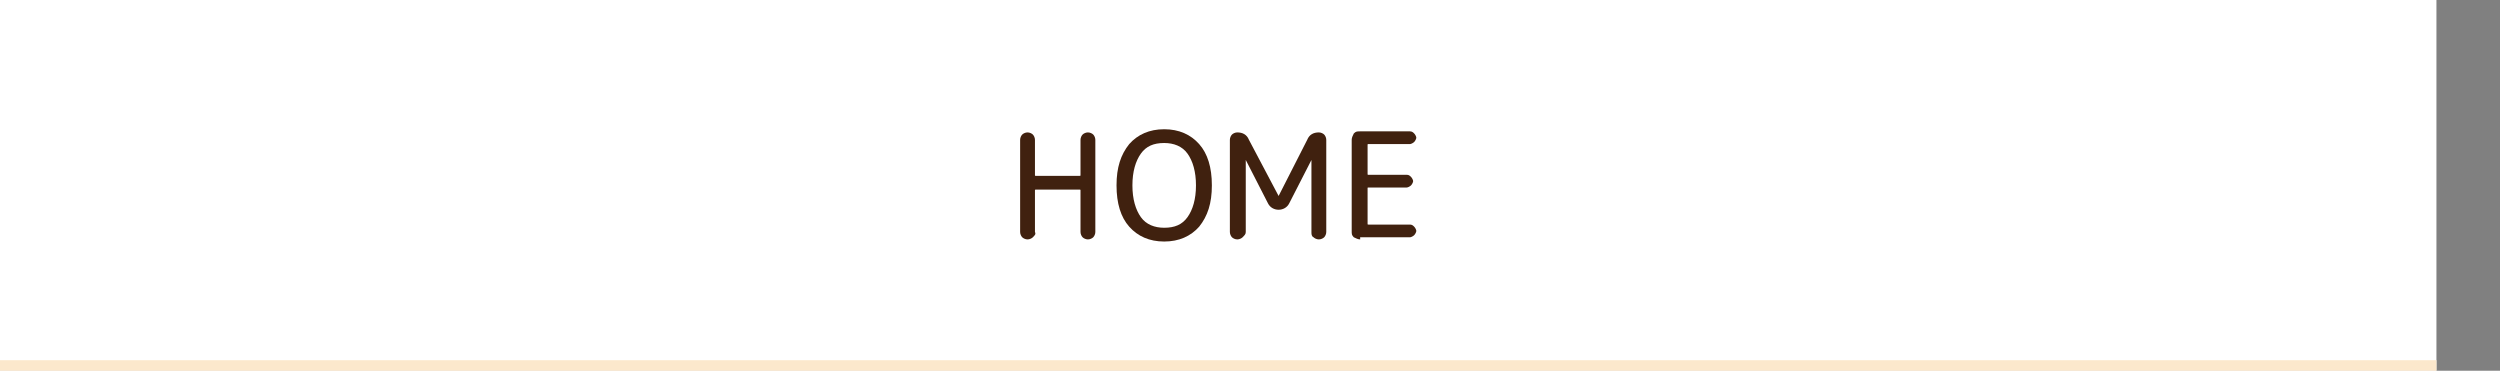 <?xml version="1.0" encoding="utf-8"?>
<!-- Generator: Adobe Illustrator 27.4.1, SVG Export Plug-In . SVG Version: 6.00 Build 0)  -->
<svg version="1.1" id="レイヤー_1" xmlns="http://www.w3.org/2000/svg" xmlns:xlink="http://www.w3.org/1999/xlink" x="0px"
	 y="0px" viewBox="0 0 236 35" style="enable-background:new 0 0 236 35;" xml:space="preserve">
<rect x="0" y="0" width="236" height="35" fill="#808080" stroke="none"/>
<style type="text/css">
	.st0{fill:#FFFFFF;}
	.st1{fill:#40210F;}
	.st2{fill:#FCE8CC;}
</style>
<g>
	<rect class="st0" width="230" height="35"/>
	<g>
		<g>
			<path class="st1" d="M97.5,22.4c-0.1,0.1-0.3,0.2-0.5,0.2s-0.4-0.1-0.5-0.2c-0.1-0.1-0.2-0.3-0.2-0.5v-8.7c0-0.2,0.1-0.4,0.2-0.5
				c0.1-0.1,0.3-0.2,0.5-0.2s0.4,0.1,0.5,0.2c0.1,0.1,0.2,0.3,0.2,0.5v3.3c0,0.1,0,0.1,0.1,0.1h4.1c0.1,0,0.1,0,0.1-0.1v-3.3
				c0-0.2,0.1-0.4,0.2-0.5c0.1-0.1,0.3-0.2,0.5-0.2s0.4,0.1,0.5,0.2c0.1,0.1,0.2,0.3,0.2,0.5v8.7c0,0.2-0.1,0.4-0.2,0.5
				c-0.1,0.1-0.3,0.2-0.5,0.2s-0.4-0.1-0.5-0.2c-0.1-0.1-0.2-0.3-0.2-0.5v-3.9c0-0.1,0-0.1-0.1-0.1h-4.1c-0.1,0-0.1,0-0.1,0.1v3.9
				C97.8,22.1,97.7,22.2,97.5,22.4z"/>
			<path class="st1" d="M113.2,21.4c-0.8,0.9-1.9,1.4-3.3,1.4c-1.4,0-2.5-0.5-3.3-1.4c-0.8-0.9-1.2-2.2-1.2-3.9
				c0-1.7,0.4-2.9,1.2-3.9c0.8-0.9,1.9-1.4,3.3-1.4c1.4,0,2.5,0.5,3.3,1.4c0.8,0.9,1.2,2.2,1.2,3.9C114.4,19.2,114,20.4,113.2,21.4z
				 M112.1,14.5c-0.5-0.7-1.3-1-2.2-1c-1,0-1.7,0.3-2.2,1c-0.5,0.7-0.8,1.7-0.8,3s0.3,2.3,0.8,3c0.5,0.7,1.3,1,2.2,1
				c1,0,1.7-0.3,2.2-1c0.5-0.7,0.8-1.7,0.8-3S112.6,15.2,112.1,14.5z"/>
			<path class="st1" d="M117.3,22.4c-0.1,0.1-0.3,0.2-0.5,0.2c-0.2,0-0.4-0.1-0.5-0.2c-0.1-0.1-0.2-0.3-0.2-0.5v-8.7
				c0-0.2,0.1-0.4,0.2-0.5s0.3-0.2,0.5-0.2c0.5,0,0.9,0.2,1.1,0.7l2.8,5.3c0,0,0,0,0,0c0,0,0,0,0,0l2.7-5.3c0.2-0.5,0.6-0.7,1.1-0.7
				c0.2,0,0.4,0.1,0.5,0.2c0.1,0.1,0.2,0.3,0.2,0.5v8.7c0,0.2-0.1,0.4-0.2,0.5c-0.1,0.1-0.3,0.2-0.5,0.2c-0.2,0-0.4-0.1-0.5-0.2
				c-0.2-0.1-0.2-0.3-0.2-0.5v-6.8c0,0,0,0,0,0s0,0,0,0l-2.1,4.1c-0.2,0.4-0.6,0.6-1,0.6s-0.8-0.2-1-0.6l-2.1-4.1c0,0,0,0,0,0
				c0,0,0,0,0,0v6.8C117.6,22.1,117.5,22.2,117.3,22.4z"/>
			<path class="st1" d="M128.4,22.6c-0.2,0-0.4-0.1-0.6-0.2c-0.2-0.2-0.2-0.3-0.2-0.6v-8.6c0-0.2,0.1-0.4,0.2-0.6
				c0.2-0.2,0.3-0.2,0.6-0.2h4.7c0.2,0,0.3,0.1,0.4,0.2c0.1,0.1,0.2,0.3,0.2,0.4s-0.1,0.3-0.2,0.4c-0.1,0.1-0.3,0.2-0.4,0.2h-3.9
				c-0.1,0-0.1,0-0.1,0.1v2.7c0,0.1,0,0.1,0.1,0.1h3.6c0.2,0,0.3,0.1,0.4,0.2s0.2,0.3,0.2,0.4s-0.1,0.3-0.2,0.4s-0.3,0.2-0.4,0.2
				h-3.6c-0.1,0-0.1,0-0.1,0.1v3.3c0,0.1,0,0.1,0.1,0.1h3.9c0.2,0,0.3,0.1,0.4,0.2c0.1,0.1,0.2,0.3,0.2,0.4s-0.1,0.3-0.2,0.4
				c-0.1,0.1-0.3,0.2-0.4,0.2H128.4z"/>
		</g>
	</g>
</g>
<rect y="34" class="st2" width="230" height="1"/>
<g>
</g>
<g>
</g>
<g>
</g>
<g>
</g>
<g>
</g>
<g>
</g>
<g>
</g>
<g>
</g>
<g>
</g>
<g>
</g>
<g>
</g>
<g>
</g>
<g>
</g>
<g>
</g>
<g>
</g>
</svg>
